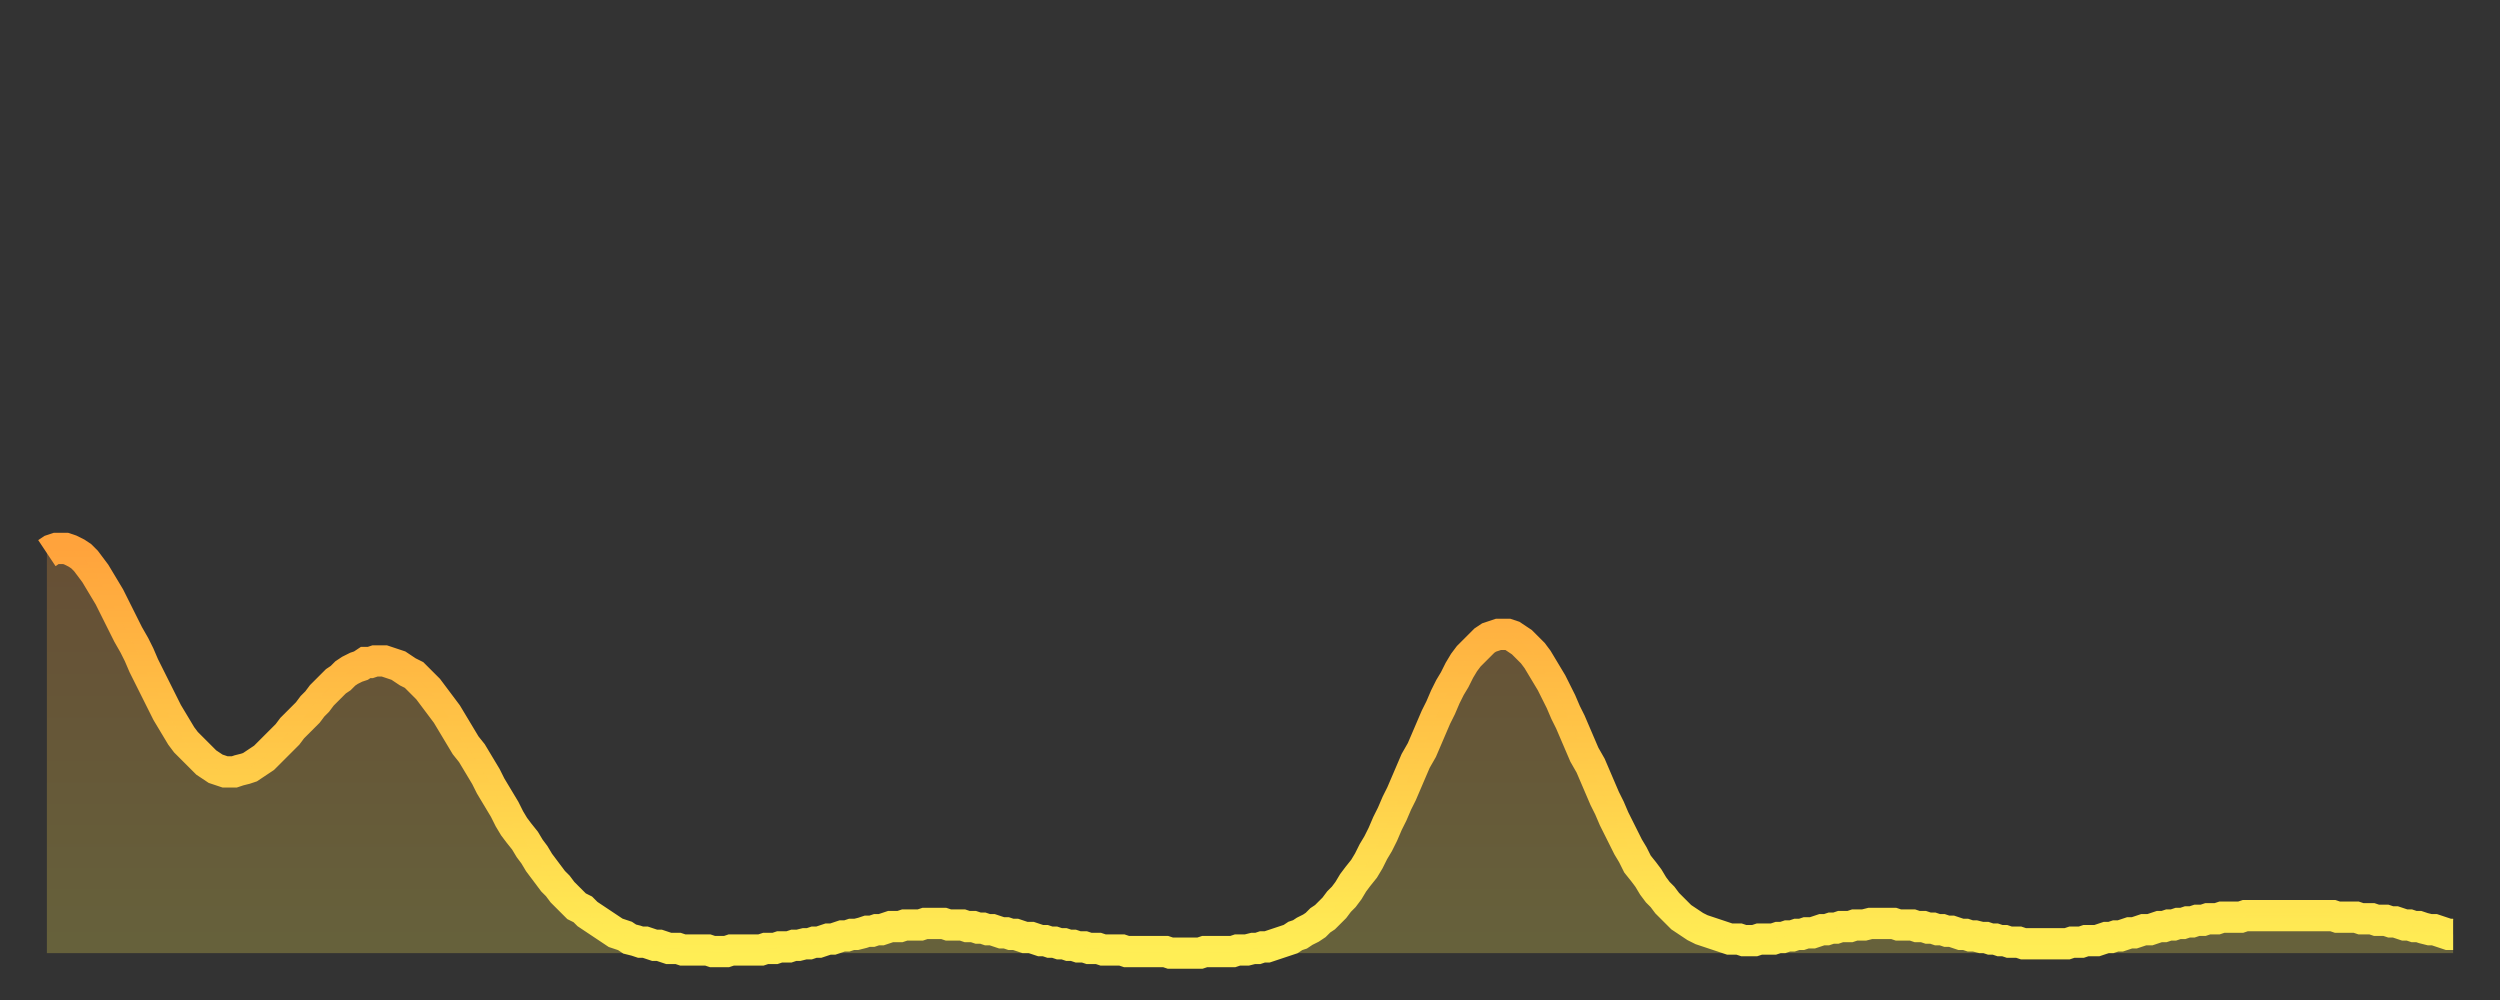 <?xml version="1.0" encoding="utf-8" ?>
<svg baseProfile="full" height="64" version="1.1" width="160" xmlns="http://www.w3.org/2000/svg" xmlns:ev="http://www.w3.org/2001/xml-events" xmlns:xlink="http://www.w3.org/1999/xlink"><rect width="100%" height="100%" fill="#333333" stroke="none"/><defs><linearGradient id="id561098" x1="0" x2="0" y1="0" y2="1"><stop offset="0%" stop-color="#ffa33c" /><stop offset="50%" stop-color="#ffc848" /><stop offset="100%" stop-color="#ffee55" /></linearGradient></defs><g transform="translate(3,3)"><g><path d="M 0.0 32.4 L 0.3 32.2 0.6 32.1 0.9 32.1 1.2 32.1 1.5 32.2 1.9 32.4 2.2 32.6 2.5 32.9 2.8 33.3 3.1 33.7 3.4 34.2 3.7 34.7 4.0 35.2 4.3 35.8 4.6 36.4 4.9 37.0 5.2 37.6 5.6 38.3 5.9 38.9 6.2 39.6 6.5 40.2 6.8 40.8 7.1 41.4 7.4 42.0 7.7 42.6 8.0 43.1 8.3 43.6 8.6 44.1 8.9 44.5 9.3 44.9 9.6 45.2 9.9 45.5 10.2 45.8 10.5 46.0 10.8 46.2 11.1 46.3 11.4 46.4 11.7 46.4 12.0 46.4 12.3 46.3 12.7 46.2 13.0 46.1 13.3 45.9 13.6 45.7 13.9 45.5 14.2 45.2 14.5 44.9 14.8 44.6 15.1 44.3 15.4 44.0 15.7 43.6 16.0 43.3 16.4 42.9 16.7 42.6 17.0 42.2 17.3 41.9 17.6 41.5 17.9 41.2 18.2 40.9 18.5 40.6 18.8 40.4 19.1 40.1 19.4 39.9 19.8 39.7 20.1 39.6 20.4 39.4 20.7 39.4 21.0 39.3 21.3 39.3 21.6 39.3 21.9 39.4 22.2 39.5 22.5 39.6 22.8 39.8 23.1 40.0 23.5 40.2 23.8 40.5 24.1 40.8 24.4 41.1 24.7 41.5 25.0 41.9 25.3 42.3 25.6 42.7 25.9 43.2 26.2 43.7 26.5 44.2 26.8 44.7 27.2 45.2 27.5 45.7 27.8 46.2 28.1 46.7 28.4 47.3 28.7 47.8 29.0 48.3 29.3 48.8 29.6 49.4 29.9 49.9 30.2 50.3 30.6 50.8 30.9 51.3 31.2 51.7 31.5 52.2 31.8 52.6 32.1 53.0 32.4 53.4 32.7 53.7 33.0 54.1 33.3 54.4 33.6 54.7 33.9 55.0 34.3 55.2 34.6 55.5 34.9 55.7 35.2 55.9 35.5 56.1 35.8 56.3 36.1 56.5 36.4 56.7 36.7 56.8 37.0 56.9 37.3 57.1 37.7 57.2 38.0 57.3 38.3 57.3 38.6 57.4 38.9 57.5 39.2 57.5 39.5 57.6 39.8 57.7 40.1 57.7 40.4 57.7 40.7 57.8 41.0 57.8 41.4 57.8 41.7 57.8 42.0 57.8 42.3 57.8 42.6 57.9 42.9 57.9 43.2 57.9 43.5 57.9 43.8 57.8 44.1 57.8 44.4 57.8 44.7 57.8 45.1 57.8 45.4 57.8 45.7 57.8 46.0 57.7 46.3 57.7 46.6 57.7 46.9 57.6 47.2 57.6 47.5 57.6 47.8 57.5 48.1 57.5 48.5 57.4 48.8 57.4 49.1 57.3 49.4 57.3 49.7 57.2 50.0 57.1 50.3 57.1 50.6 57.0 50.9 56.9 51.2 56.9 51.5 56.8 51.8 56.8 52.2 56.7 52.5 56.6 52.8 56.6 53.1 56.5 53.4 56.5 53.7 56.4 54.0 56.3 54.3 56.3 54.6 56.3 54.9 56.2 55.2 56.2 55.6 56.2 55.9 56.2 56.2 56.1 56.5 56.1 56.8 56.1 57.1 56.1 57.4 56.1 57.7 56.2 58.0 56.2 58.3 56.2 58.6 56.2 58.9 56.3 59.3 56.3 59.6 56.4 59.9 56.4 60.2 56.5 60.5 56.5 60.8 56.6 61.1 56.7 61.4 56.7 61.7 56.8 62.0 56.8 62.3 56.9 62.6 57.0 63.0 57.0 63.3 57.1 63.6 57.2 63.9 57.2 64.2 57.3 64.5 57.3 64.8 57.4 65.1 57.4 65.4 57.5 65.7 57.5 66.0 57.6 66.4 57.6 66.7 57.7 67.0 57.7 67.3 57.7 67.6 57.8 67.9 57.8 68.2 57.8 68.5 57.8 68.8 57.8 69.1 57.9 69.4 57.9 69.7 57.9 70.1 57.9 70.4 57.9 70.7 57.9 71.0 57.9 71.3 57.9 71.6 57.9 71.9 58.0 72.2 58.0 72.5 58.0 72.8 58.0 73.1 58.0 73.5 58.0 73.8 58.0 74.1 57.9 74.4 57.9 74.7 57.9 75.0 57.9 75.3 57.9 75.6 57.9 75.9 57.9 76.2 57.8 76.5 57.8 76.8 57.8 77.2 57.7 77.5 57.7 77.8 57.6 78.1 57.6 78.4 57.5 78.7 57.4 79.0 57.3 79.3 57.2 79.6 57.1 79.9 56.9 80.2 56.8 80.5 56.6 80.9 56.4 81.2 56.2 81.5 55.9 81.8 55.7 82.1 55.4 82.4 55.1 82.7 54.7 83.0 54.4 83.3 54.0 83.6 53.5 83.9 53.1 84.3 52.6 84.6 52.1 84.9 51.5 85.2 51.0 85.5 50.4 85.8 49.7 86.1 49.1 86.4 48.4 86.7 47.8 87.0 47.1 87.3 46.4 87.6 45.7 88.0 45.0 88.3 44.3 88.6 43.6 88.9 42.9 89.2 42.3 89.5 41.6 89.8 41.0 90.1 40.5 90.4 39.9 90.7 39.4 91.0 39.0 91.4 38.6 91.7 38.3 92.0 38.0 92.3 37.8 92.6 37.7 92.9 37.6 93.2 37.6 93.5 37.6 93.8 37.7 94.1 37.9 94.4 38.1 94.7 38.4 95.1 38.8 95.4 39.2 95.7 39.7 96.0 40.2 96.3 40.7 96.6 41.3 96.9 41.9 97.2 42.6 97.5 43.2 97.8 43.9 98.1 44.6 98.4 45.3 98.8 46.0 99.1 46.7 99.4 47.4 99.7 48.1 100.0 48.7 100.3 49.4 100.6 50.0 100.9 50.6 101.2 51.2 101.5 51.7 101.8 52.3 102.2 52.8 102.5 53.2 102.8 53.7 103.1 54.1 103.4 54.4 103.7 54.8 104.0 55.1 104.3 55.4 104.6 55.7 104.9 55.9 105.2 56.1 105.5 56.3 105.9 56.5 106.2 56.6 106.5 56.7 106.8 56.8 107.1 56.9 107.4 57.0 107.7 57.1 108.0 57.1 108.3 57.1 108.6 57.2 108.9 57.2 109.3 57.2 109.6 57.1 109.9 57.1 110.2 57.1 110.5 57.1 110.8 57.0 111.1 57.0 111.4 56.9 111.7 56.9 112.0 56.8 112.3 56.8 112.6 56.7 113.0 56.7 113.3 56.6 113.6 56.5 113.9 56.5 114.2 56.4 114.5 56.4 114.8 56.3 115.1 56.3 115.4 56.3 115.7 56.2 116.0 56.2 116.3 56.2 116.7 56.1 117.0 56.1 117.3 56.1 117.6 56.1 117.9 56.1 118.2 56.1 118.5 56.2 118.8 56.2 119.1 56.2 119.4 56.2 119.7 56.3 120.1 56.3 120.4 56.4 120.7 56.4 121.0 56.5 121.3 56.5 121.6 56.6 121.9 56.6 122.2 56.7 122.5 56.8 122.8 56.8 123.1 56.9 123.4 56.9 123.8 57.0 124.1 57.0 124.4 57.1 124.7 57.1 125.0 57.2 125.3 57.2 125.6 57.3 125.9 57.3 126.2 57.3 126.5 57.4 126.8 57.4 127.2 57.4 127.5 57.4 127.8 57.4 128.1 57.4 128.4 57.4 128.7 57.4 129.0 57.4 129.3 57.4 129.6 57.3 129.9 57.3 130.2 57.3 130.5 57.2 130.9 57.2 131.2 57.2 131.5 57.1 131.8 57.0 132.1 57.0 132.4 56.9 132.7 56.9 133.0 56.8 133.3 56.7 133.6 56.7 133.9 56.6 134.2 56.5 134.6 56.5 134.9 56.4 135.2 56.3 135.5 56.3 135.8 56.2 136.1 56.2 136.4 56.1 136.7 56.1 137.0 56.0 137.3 56.0 137.6 55.9 138.0 55.9 138.3 55.8 138.6 55.8 138.9 55.8 139.2 55.7 139.5 55.7 139.8 55.7 140.1 55.7 140.4 55.7 140.7 55.6 141.0 55.6 141.3 55.6 141.7 55.6 142.0 55.6 142.3 55.6 142.6 55.6 142.9 55.6 143.2 55.6 143.5 55.6 143.8 55.6 144.1 55.6 144.4 55.6 144.7 55.6 145.1 55.6 145.4 55.6 145.7 55.6 146.0 55.6 146.3 55.6 146.6 55.7 146.9 55.7 147.2 55.7 147.5 55.7 147.8 55.7 148.1 55.8 148.4 55.8 148.8 55.8 149.1 55.9 149.4 55.9 149.7 55.9 150.0 56.0 150.3 56.0 150.6 56.1 150.9 56.2 151.2 56.2 151.5 56.3 151.8 56.3 152.1 56.4 152.5 56.5 152.8 56.5 153.1 56.6 153.4 56.7 153.7 56.8 154.0 56.8" fill="none" id="graph-curve" opacity="1" stroke="url(#id561098)" stroke-width="2" /><path d="M 0 58 L 0.0 32.4 0.3 32.2 0.6 32.1 0.9 32.1 1.2 32.1 1.5 32.2 1.9 32.4 2.2 32.6 2.5 32.9 2.8 33.3 3.1 33.7 3.4 34.2 3.7 34.7 4.0 35.2 4.3 35.8 4.6 36.4 4.9 37.0 5.2 37.6 5.6 38.3 5.9 38.9 6.2 39.6 6.5 40.2 6.8 40.8 7.1 41.4 7.4 42.0 7.7 42.6 8.0 43.1 8.3 43.6 8.6 44.1 8.9 44.5 9.3 44.9 9.6 45.2 9.9 45.5 10.2 45.8 10.5 46.0 10.8 46.2 11.1 46.3 11.4 46.4 11.7 46.4 12.0 46.4 12.3 46.3 12.7 46.2 13.0 46.1 13.3 45.9 13.6 45.7 13.9 45.5 14.2 45.2 14.5 44.9 14.8 44.6 15.1 44.3 15.4 44.0 15.7 43.6 16.0 43.3 16.4 42.9 16.7 42.6 17.0 42.2 17.3 41.9 17.6 41.5 17.9 41.2 18.2 40.9 18.5 40.6 18.8 40.4 19.1 40.1 19.4 39.9 19.8 39.7 20.1 39.6 20.4 39.4 20.7 39.4 21.0 39.3 21.3 39.3 21.6 39.3 21.9 39.4 22.2 39.5 22.5 39.6 22.8 39.8 23.1 40.0 23.5 40.2 23.8 40.5 24.1 40.8 24.4 41.1 24.7 41.5 25.0 41.9 25.3 42.3 25.6 42.7 25.9 43.2 26.2 43.7 26.5 44.2 26.8 44.7 27.2 45.2 27.5 45.7 27.8 46.2 28.1 46.7 28.4 47.3 28.7 47.8 29.0 48.3 29.3 48.8 29.6 49.4 29.9 49.9 30.2 50.3 30.6 50.8 30.9 51.3 31.2 51.7 31.5 52.2 31.8 52.6 32.1 53.0 32.4 53.4 32.7 53.7 33.0 54.1 33.3 54.4 33.6 54.7 33.9 55.0 34.3 55.2 34.6 55.5 34.9 55.7 35.2 55.9 35.5 56.1 35.8 56.3 36.1 56.5 36.4 56.7 36.7 56.8 37.0 56.9 37.3 57.1 37.7 57.2 38.0 57.3 38.3 57.3 38.6 57.4 38.9 57.5 39.2 57.5 39.5 57.6 39.8 57.7 40.1 57.7 40.4 57.7 40.7 57.8 41.0 57.8 41.4 57.8 41.7 57.8 42.0 57.8 42.3 57.8 42.6 57.9 42.9 57.9 43.2 57.9 43.5 57.9 43.8 57.8 44.1 57.8 44.4 57.8 44.7 57.8 45.1 57.8 45.4 57.8 45.7 57.8 46.0 57.7 46.3 57.7 46.6 57.7 46.9 57.6 47.2 57.6 47.5 57.6 47.8 57.5 48.1 57.5 48.5 57.4 48.8 57.4 49.1 57.3 49.4 57.3 49.7 57.2 50.0 57.1 50.3 57.1 50.6 57.0 50.9 56.9 51.2 56.9 51.5 56.8 51.8 56.8 52.2 56.7 52.5 56.6 52.8 56.6 53.1 56.5 53.4 56.5 53.7 56.4 54.0 56.3 54.3 56.3 54.6 56.3 54.9 56.2 55.2 56.2 55.6 56.2 55.9 56.2 56.2 56.1 56.5 56.1 56.8 56.1 57.1 56.1 57.4 56.1 57.7 56.2 58.0 56.2 58.3 56.2 58.6 56.2 58.9 56.3 59.3 56.3 59.6 56.4 59.9 56.4 60.2 56.5 60.5 56.5 60.8 56.6 61.1 56.7 61.4 56.7 61.7 56.8 62.0 56.8 62.3 56.9 62.6 57.0 63.0 57.0 63.3 57.1 63.6 57.2 63.9 57.2 64.2 57.3 64.5 57.3 64.8 57.4 65.1 57.4 65.4 57.5 65.7 57.5 66.0 57.6 66.4 57.6 66.7 57.7 67.0 57.7 67.3 57.7 67.6 57.8 67.9 57.8 68.2 57.8 68.5 57.8 68.8 57.8 69.1 57.9 69.4 57.9 69.7 57.9 70.1 57.9 70.4 57.9 70.7 57.9 71.0 57.9 71.3 57.9 71.6 57.9 71.9 58.0 72.2 58.0 72.5 58.0 72.8 58.0 73.1 58.0 73.5 58.0 73.8 58.0 74.1 57.9 74.4 57.9 74.7 57.9 75.0 57.9 75.3 57.9 75.6 57.9 75.9 57.9 76.2 57.8 76.5 57.8 76.8 57.8 77.2 57.7 77.5 57.7 77.8 57.6 78.1 57.6 78.4 57.5 78.7 57.4 79.0 57.3 79.3 57.2 79.6 57.1 79.9 56.9 80.2 56.8 80.5 56.6 80.9 56.4 81.2 56.2 81.5 55.9 81.8 55.7 82.1 55.4 82.4 55.1 82.7 54.7 83.0 54.4 83.3 54.0 83.6 53.5 83.9 53.1 84.3 52.6 84.6 52.1 84.9 51.5 85.2 51.0 85.5 50.4 85.8 49.7 86.1 49.1 86.4 48.4 86.7 47.8 87.0 47.1 87.3 46.4 87.6 45.7 88.0 45.0 88.3 44.3 88.6 43.6 88.9 42.9 89.2 42.3 89.5 41.6 89.8 41.0 90.1 40.5 90.4 39.9 90.7 39.4 91.0 39.0 91.4 38.6 91.7 38.3 92.0 38.0 92.3 37.8 92.6 37.7 92.9 37.6 93.2 37.6 93.5 37.6 93.8 37.7 94.1 37.9 94.4 38.1 94.7 38.4 95.1 38.8 95.4 39.2 95.7 39.7 96.0 40.2 96.3 40.7 96.6 41.3 96.9 41.9 97.2 42.6 97.5 43.2 97.8 43.9 98.1 44.6 98.4 45.3 98.8 46.0 99.1 46.7 99.4 47.4 99.7 48.1 100.0 48.7 100.3 49.4 100.6 50.0 100.9 50.6 101.2 51.2 101.5 51.7 101.8 52.3 102.2 52.8 102.5 53.2 102.8 53.7 103.1 54.1 103.4 54.4 103.7 54.8 104.0 55.1 104.3 55.4 104.6 55.7 104.9 55.9 105.2 56.1 105.5 56.3 105.9 56.5 106.2 56.6 106.5 56.7 106.8 56.8 107.1 56.9 107.4 57.0 107.7 57.1 108.0 57.1 108.3 57.1 108.6 57.2 108.9 57.2 109.3 57.2 109.6 57.1 109.9 57.1 110.2 57.1 110.5 57.1 110.8 57.0 111.1 57.0 111.4 56.9 111.7 56.9 112.0 56.8 112.3 56.8 112.6 56.7 113.0 56.7 113.3 56.6 113.6 56.5 113.9 56.5 114.2 56.4 114.5 56.4 114.8 56.3 115.1 56.3 115.4 56.3 115.7 56.2 116.0 56.2 116.3 56.2 116.7 56.1 117.0 56.1 117.3 56.1 117.6 56.1 117.9 56.1 118.2 56.1 118.5 56.2 118.8 56.2 119.1 56.2 119.4 56.2 119.7 56.3 120.1 56.3 120.4 56.4 120.7 56.4 121.0 56.5 121.3 56.5 121.6 56.6 121.9 56.6 122.2 56.7 122.5 56.8 122.8 56.8 123.1 56.9 123.4 56.9 123.8 57.0 124.1 57.0 124.4 57.1 124.7 57.1 125.0 57.2 125.3 57.2 125.6 57.3 125.9 57.3 126.2 57.3 126.5 57.4 126.8 57.4 127.2 57.4 127.5 57.4 127.8 57.4 128.1 57.4 128.4 57.4 128.7 57.4 129.0 57.4 129.3 57.4 129.6 57.3 129.9 57.3 130.2 57.3 130.5 57.2 130.9 57.2 131.2 57.2 131.5 57.1 131.8 57.0 132.1 57.0 132.4 56.9 132.7 56.9 133.0 56.8 133.3 56.7 133.6 56.7 133.9 56.6 134.2 56.5 134.6 56.5 134.9 56.4 135.2 56.3 135.5 56.3 135.8 56.2 136.1 56.2 136.4 56.1 136.7 56.1 137.0 56.0 137.3 56.0 137.6 55.9 138.0 55.9 138.3 55.8 138.6 55.8 138.9 55.8 139.2 55.7 139.5 55.7 139.8 55.7 140.1 55.7 140.4 55.7 140.7 55.6 141.0 55.6 141.3 55.6 141.7 55.6 142.0 55.6 142.3 55.6 142.6 55.6 142.9 55.6 143.2 55.6 143.5 55.6 143.8 55.6 144.1 55.6 144.4 55.6 144.7 55.6 145.1 55.6 145.4 55.6 145.7 55.6 146.0 55.6 146.3 55.6 146.6 55.7 146.9 55.7 147.2 55.7 147.5 55.7 147.8 55.7 148.1 55.8 148.4 55.8 148.8 55.8 149.1 55.9 149.4 55.9 149.7 55.9 150.0 56.0 150.3 56.0 150.6 56.1 150.9 56.2 151.2 56.2 151.5 56.3 151.8 56.3 152.1 56.4 152.5 56.5 152.8 56.5 153.1 56.6 153.4 56.7 153.7 56.8 154.0 56.8 154 58" fill="url(#id561098)" fill-opacity=".25" id="graph-shadow" /></g></g></svg>